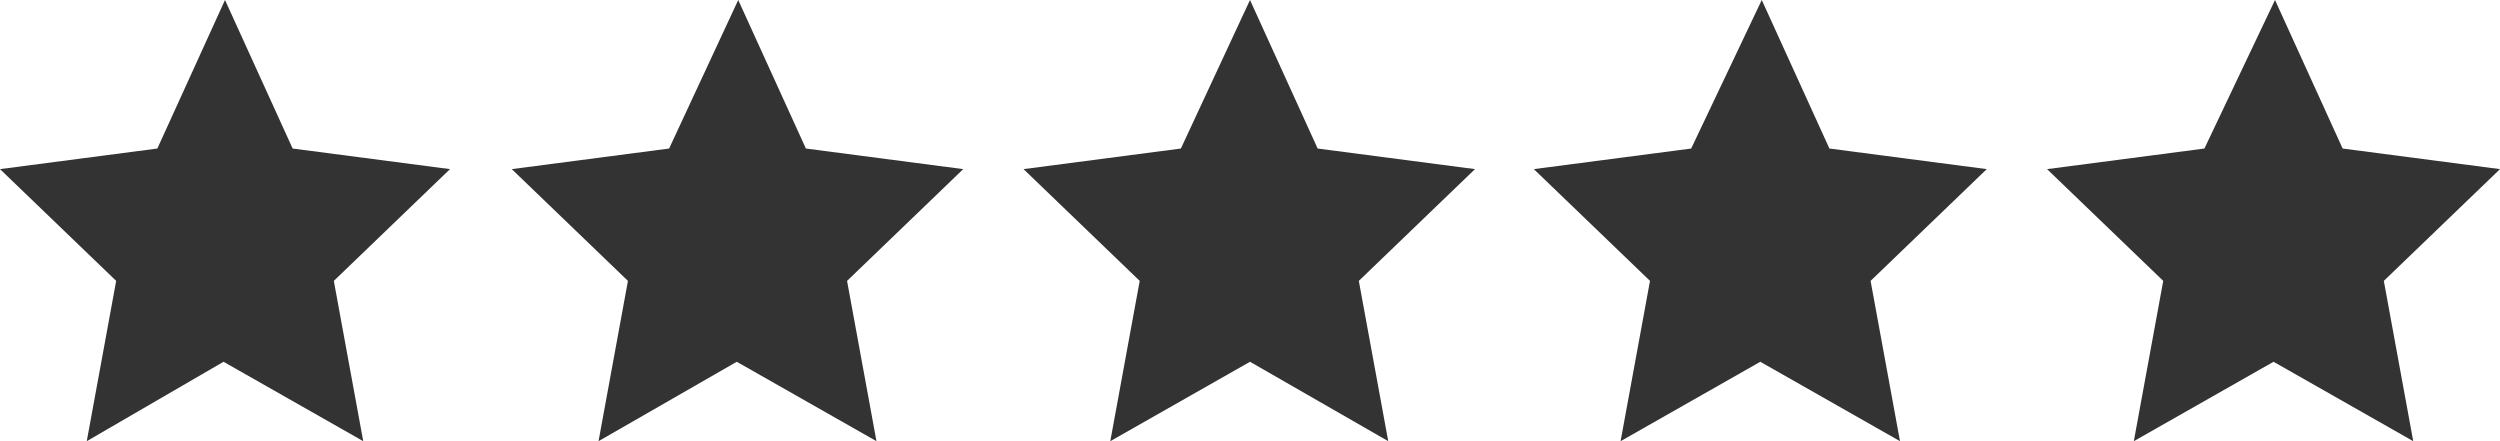 <?xml version="1.0" encoding="utf-8"?>
<!-- Generator: Adobe Illustrator 22.1.0, SVG Export Plug-In . SVG Version: 6.00 Build 0)  -->
<svg version="1.1" id="Calque_1" xmlns="http://www.w3.org/2000/svg" xmlns:xlink="http://www.w3.org/1999/xlink" x="0px" y="0px"
	 width="170px" height="30px" viewBox="0 0 170 30" style="enable-background:new 0 0 170 30;" xml:space="preserve">
<rect x="0" y="0" width="170" height="30" fill="#333333" stroke="none"/>
<style type="text/css">
	.st0{fill:#FFFFFF;}
</style>
<g>
	<polygon class="st0" points="75.5,30 94.4,30 85,24.6 	"/>
	<polygon class="st0" points="40.7,30 59.6,30 50.1,24.6 	"/>
	<polygon class="st0" points="69.6,11.5 80.3,10.1 85,0 50.2,0 54.8,10.1 65.5,11.5 57.6,19.1 59.6,30 75.5,30 77.5,19.1 	"/>
	<polygon class="st0" points="0,11.5 0,30 5.9,30 7.9,19.1 	"/>
	<polygon class="st0" points="15.3,0 0,0 0,11.5 10.7,10.1 	"/>
	<polygon class="st0" points="5.9,30 24.7,30 15.2,24.6 	"/>
	<polygon class="st0" points="34.8,11.5 45.5,10.1 50.2,0 15.3,0 19.9,10.1 30.6,11.5 22.7,19.1 24.7,30 40.7,30 42.7,19.1 	"/>
	<polygon class="st0" points="164.1,30 170,30 170,11.5 162.1,19.1 	"/>
	<polygon class="st0" points="154.7,0 159.3,10.1 170,11.5 170,0 	"/>
	<polygon class="st0" points="145.1,30 164.1,30 154.6,24.6 	"/>
	<polygon class="st0" points="104.3,11.5 115,10.1 119.8,0 85,0 89.6,10.1 100.3,11.5 92.4,19.1 94.4,30 110.2,30 112.2,19.1 	"/>
	<polygon class="st0" points="110.2,30 129.2,30 119.7,24.6 	"/>
	<polygon class="st0" points="139.2,11.5 149.9,10.1 154.7,0 119.8,0 124.4,10.1 135.1,11.5 127.2,19.1 129.2,30 145.1,30 
		147.1,19.1 	"/>
</g>
</svg>
